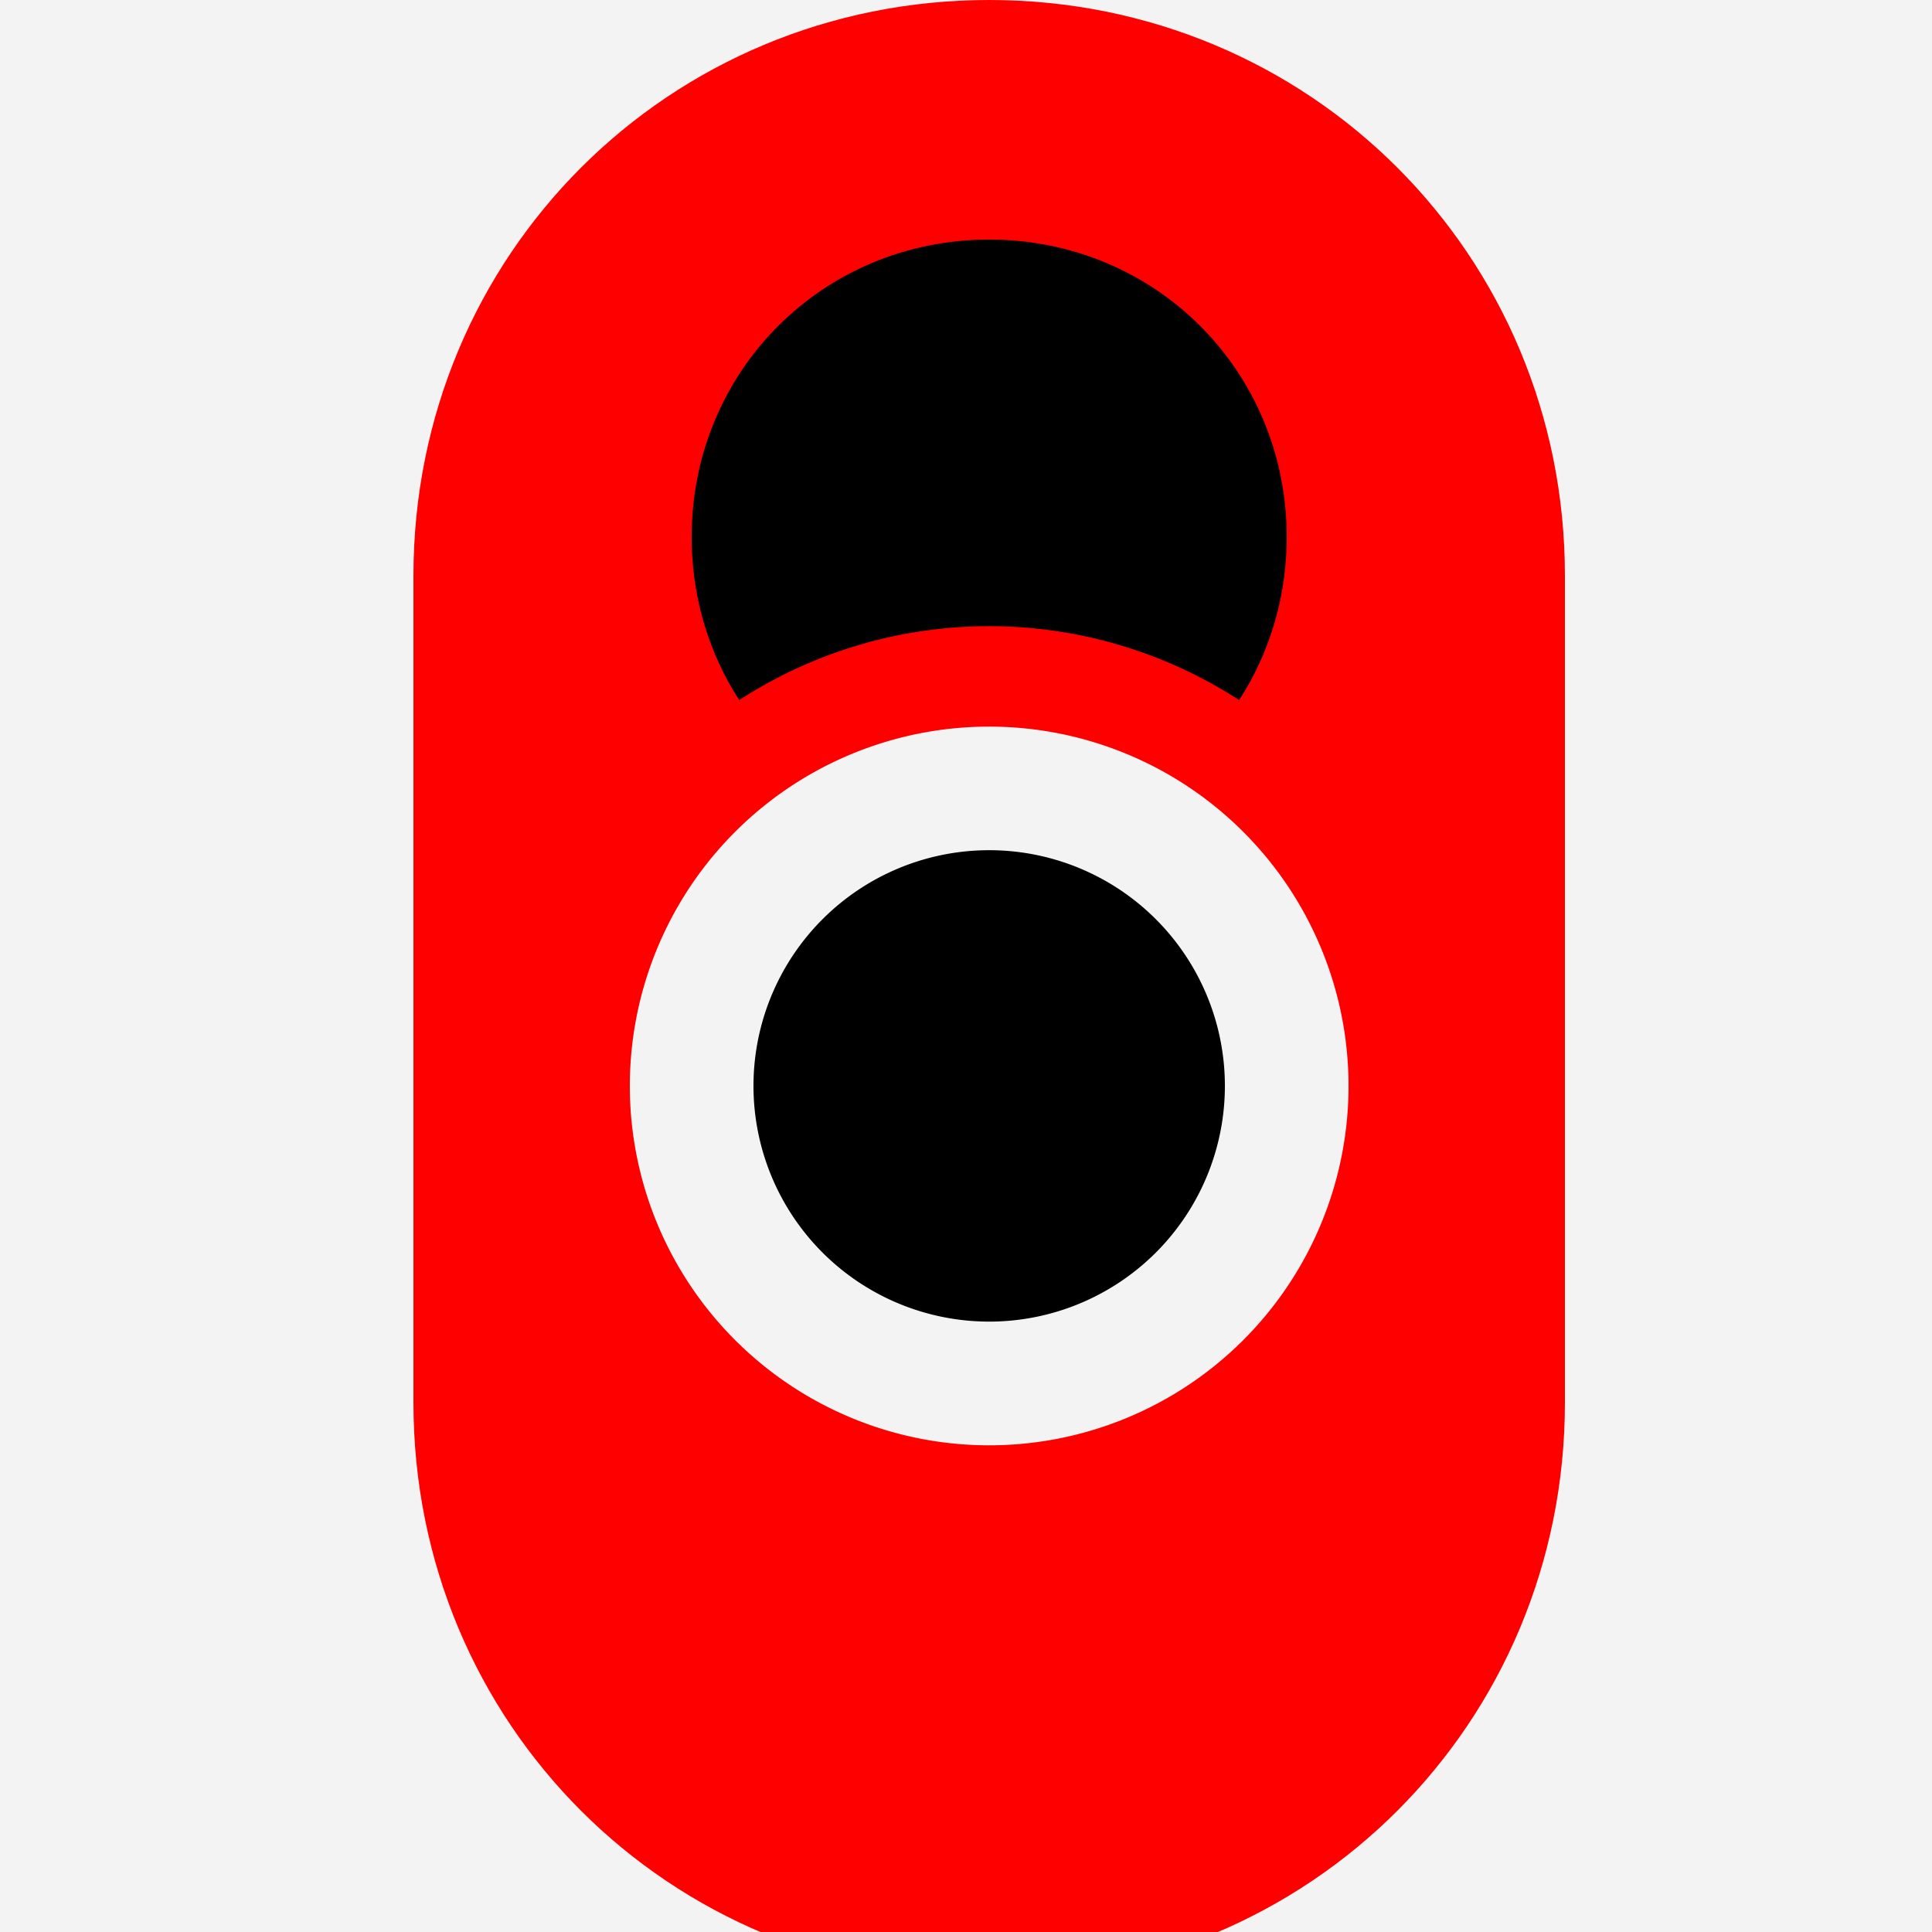 <!--

Generated by DrawGPT.
Free, open source, AI generated images in SVG, PNG, and HTML Canvas format.
https://drawgpt.ai

Created: 2023-11-09T20:05:42.843Z
Link: https://drawgpt.ai/prompt/119083/

-->
<svg xmlns="http://www.w3.org/2000/svg" xmlns:xlink="http://www.w3.org/1999/xlink" width="500" height="500"><defs/><g><rect fill="#F3F3F3" stroke="none" x="0" y="0" width="512" height="512"/><path fill="#FE0000" stroke="none" paint-order="stroke fill markers" d=" M 256 0 C 173 0 107 66 107 149 L 107 363 C 107 446 173 512 256 512 C 339 512 405 446 405 363 L 405 149 C 405 66 339 0 256 0 Z"/><path fill="#000000" stroke="none" paint-order="stroke fill markers" d=" M 256 62 C 299 62 333 96 333 139 C 333 182 299 216 256 216 C 213 216 179 182 179 139 C 179 96 213 62 256 62 Z"/><path fill="#FE0000" stroke="none" paint-order="stroke fill markers" d=" M 375 281 A 119 119 0 1 0 375 281.119 Z"/><path fill="#F3F3F3" stroke="none" paint-order="stroke fill markers" d=" M 349 281 A 93 93 0 1 0 349 281.093 Z"/><path fill="#000000" stroke="none" paint-order="stroke fill markers" d=" M 317 281 A 61 61 0 1 0 317 281.061 Z"/></g></svg>